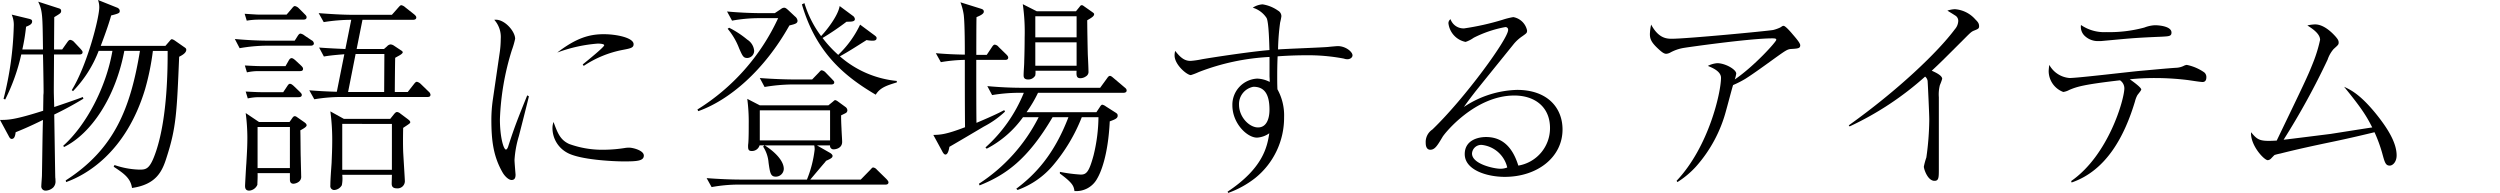 <svg xmlns="http://www.w3.org/2000/svg" xmlns:xlink="http://www.w3.org/1999/xlink" width="458.865" height="35.41" viewBox="0 0 458.865 35.41">
  <defs>
    <clipPath id="clip-path">
      <rect id="長方形_2839" data-name="長方形 2839" width="458.865" height="35.41" fill="none"/>
    </clipPath>
  </defs>
  <g id="グループ_5530" data-name="グループ 5530" clip-path="url(#clip-path)">
    <path id="パス_418" data-name="パス 418" d="M9.953,21.017c.038,1.836.153,9.915.191,11.562a3.1,3.1,0,0,1,.038.572,1.574,1.574,0,0,1-.42,1.264,2.125,2.125,0,0,1-1.378.575.776.776,0,0,1-.8-.881c0-.306.115-1.646.115-1.913.038-1.608.114-8.729.191-10.184-2.719,1.34-4.173,1.915-5.015,2.259-.077.575-.191,1.226-.727,1.226-.269,0-.422-.269-.575-.575L0,22.011c1.493,0,2.642,0,7.925-1.683,0-.46.038-2.45.038-2.872A4.974,4.974,0,0,0,8,16.692c0-1.033-.077-5.743-.115-6.7H3.905A35.573,35.573,0,0,1,.957,18.26l-.305-.114A59.385,59.385,0,0,0,2.528,4.787,4.622,4.622,0,0,0,2.145,2.68l3.176.768c.422.114.575.19.575.5,0,.5-.536.727-1.111.957A35.123,35.123,0,0,1,4.1,9.073h3.79c-.077-6.239-.077-7.083-.88-8.767l3.675,1.188c.267.076.536.152.536.5,0,.384-.115.46-1.264,1.15,0,.038-.038,5.358-.038,5.933h1.493l.919-1.3c.19-.267.343-.46.574-.46a1.209,1.209,0,0,1,.689.384L14.815,9c.077.115.344.346.344.575,0,.344-.305.422-.574.422H9.915c0,1.033-.038,5.588-.038,6.508,0,.574,0,.612.076,3.138.8-.267,4.517-1.531,5.245-1.837l.114.306a60.559,60.559,0,0,1-5.359,2.91m22.931-10.6c-.422,10.184-.536,13.015-2.3,18.452-.8,2.564-1.875,4.977-6.354,5.628-.269-1.839-1.531-2.681-3.368-3.905l.153-.306a15.239,15.239,0,0,0,4.517.842c1.3,0,1.991,0,3.139-3.444,2.1-6.354,2.1-15.312,2.1-18.336H28.06a46.042,46.042,0,0,1-1.416,6.966C23.084,28.176,15.581,32.2,12.135,33.419l-.076-.305c9-5.781,11.9-13.322,13.628-23.773H22.817c-1.608,8.536-6.087,15.2-11.064,17.646l-.153-.229c4.21-3.751,7.885-10.72,9.034-17.417H18.107A21.778,21.778,0,0,1,13.4,16.729l-.229-.191C16,11.982,18.222,3.255,18.222,1.34A3.942,3.942,0,0,0,17.992,0l3.446,1.379c.039,0,.536.191.536.612,0,.346,0,.46-1.569.844C20.1,3.943,19.562,5.59,18.49,8.422H30.358l.765-.88c.269-.344.344-.344.46-.344a1.768,1.768,0,0,1,.536.267l1.646,1.15c.344.229.422.305.422.536,0,.612-.919,1.071-1.3,1.262" transform="translate(0 0)"/>
    <path id="パス_419" data-name="パス 419" d="M43.468,8.082H35.354a29.984,29.984,0,0,0-4.939.461l-.88-1.686c2.1.191,4.21.306,6.354.306h4.632l.536-.842c.191-.306.344-.458.536-.458a1.725,1.725,0,0,1,.766.381l1.262.844a.735.735,0,0,1,.422.574c0,.344-.344.42-.575.42M42.128,3.3H33.821a13.166,13.166,0,0,0-2.1.191l-.384-1.262c.69.038,2.145.152,2.719.152h4.977l.918-1.071c.229-.269.382-.5.613-.5a1.384,1.384,0,0,1,.689.382L42.359,2.3c.229.229.344.344.344.575,0,.305-.229.42-.575.42m-.649,9.454H33.861a9.849,9.849,0,0,0-2.106.231l-.382-1.264c.689.039,2.144.115,2.717.115h4.748l.574-1c.076-.153.269-.46.536-.46s.536.269.689.384l1.073,1c.229.229.344.382.344.574,0,.306-.191.42-.574.42m.076,10.873c.038.651.038,4.25.077,5.054,0,.536.076,2.869.076,3.33a1.138,1.138,0,0,1-.46,1.071,1.828,1.828,0,0,1-.956.343c-.652,0-.652-.574-.652-.8V31.473H33.708c.038.727-.038,1.76-.038,2.142a1.775,1.775,0,0,1-1.493,1.073c-.766,0-.766-.613-.766-.919,0-.114.191-3.637.229-3.981.153-2.566.193-3.522.193-4.9a35.635,35.635,0,0,0-.306-4.441l2.449,1.646h5.59l.46-.652c.152-.229.305-.42.5-.42.229,0,.382.153.611.306l1.149.8c.193.153.422.306.422.575,0,.306-.728.687-1.149.918m-.344-6.086h-7.2a9.755,9.755,0,0,0-2.106.229l-.382-1.262c.689.036,2.144.114,2.717.114h4.173l.689-1.033c.153-.229.306-.5.536-.5s.422.152.689.382l1.111,1.071c.229.231.382.384.382.575,0,.306-.229.422-.611.422m-1.57,5.474H33.708v7.541H39.64ZM64.868,17.5H49.02a29.857,29.857,0,0,0-4.9.42L43.2,16.273c1.953.155,3.675.232,5.053.269l1.378-6.89c-.305.039-2.258.153-3.751.42L45,8.427c2.067.153,3.981.229,4.823.267L50.9,3.336a32.242,32.242,0,0,0-5.053.42L44.923,2.11c2.03.155,4.364.306,6.354.306H58.36l1.149-1.3c.344-.384.42-.46.613-.46a1.543,1.543,0,0,1,.689.382l1.646,1.3c.114.114.382.305.382.572,0,.384-.422.422-.575.422h-9.3L51.891,8.695h5.015l.574-.5a1,1,0,0,1,.613-.344,1.216,1.216,0,0,1,.651.229l1.264.842c.115.077.344.193.344.384,0,.153-.306.384-.5.5-.115.077-.766.422-.881.5-.036.46-.076,5.7-.076,6.277h2.373l1.111-1.416c.153-.191.344-.46.574-.46a1.57,1.57,0,0,1,.69.384L65.1,16.505a.9.9,0,0,1,.346.572c0,.422-.384.422-.575.422m-4.441,5.666c-.038,1.837-.038,3.063,0,4.326.038.842.306,5.054.306,5.323a1.333,1.333,0,0,1-1.455,1.454c-.88,0-.956-.5-.956-.88,0-.306.038-1.226.038-1.608H49.249a6.157,6.157,0,0,1-.076,1.913,1.734,1.734,0,0,1-1.379.881.719.719,0,0,1-.727-.844c0-1.149.153-2.985.229-4.135.039-1.108.115-2.449.115-4.133a39.708,39.708,0,0,0-.344-5.321l2.488,1.378h8.5l.765-.956c.117-.115.269-.306.5-.306a1.12,1.12,0,0,1,.574.269l1.378,1.033c.191.152.46.344.46.574,0,.191-.153.269-1.3,1.033m-2.067-.727H49.249V30.86H58.36ZM51.7,9.614,50.322,16.58h6.621c0-.267.039-6.659.039-6.966Z" transform="translate(13.569 0.302)"/>
    <path id="パス_420" data-name="パス 420" d="M68.687,16.547c-.267,1.149-1.569,6.239-1.836,7.274a19.121,19.121,0,0,0-.806,4.4c0,.422.193,2.642.193,2.681,0,.458-.077.994-.728.994-.574,0-1.262-.727-1.607-1.3-1.724-2.948-2.106-5.858-2.106-9.8a26.332,26.332,0,0,1,.269-3.637L63.29,8.776a18.188,18.188,0,0,0,.229-2.795A4.726,4.726,0,0,0,62.333,2.5c1.762-.269,3.828,2.067,3.828,3.482a15.246,15.246,0,0,1-.612,2.106,47.961,47.961,0,0,0-2.183,12.671c0,3.177.651,5.55,1.111,5.55.229,0,.422-.572.422-.612,1.187-3.675,1.8-5.168,3.482-9.34Zm7.351,8.727a17.823,17.823,0,0,0,6.354,1.073A25.649,25.649,0,0,0,86.45,26a4.742,4.742,0,0,1,.651-.038c.651,0,2.68.5,2.68,1.454,0,1-1.3,1.071-3.675,1.071-1.762,0-8.039-.267-10.412-1.607A5.143,5.143,0,0,1,73.013,22.4a3.267,3.267,0,0,1,.193-1.149c.727,1.953,1.187,3.255,2.833,4.019M78.564,10.69c.8-.651,3.943-3.179,3.943-3.522,0-.306-1.111-.306-1.188-.306a27.181,27.181,0,0,0-7.426,1.646c3.484-2.68,5.895-3.37,8.536-3.37,2.335,0,5.474.652,5.474,1.837,0,.651-.536.766-1.953,1.035a19.421,19.421,0,0,0-7.2,2.948Z" transform="translate(28.391 1.139)"/>
    <path id="パス_421" data-name="パス 421" d="M104.593,4.49C99.961,12.759,93.569,18.2,87.865,20.222l-.153-.306A38.875,38.875,0,0,0,102.527,3.15H98.966a27.834,27.834,0,0,0-4.9.458l-.919-1.683c1.991.191,4.365.305,6.354.305h2.412l1.149-.765a1.014,1.014,0,0,1,.574-.231c.269,0,.5.231.766.46l1.224,1.149a1.163,1.163,0,0,1,.46.765c0,.5-.382.613-1.493.881M122.2,33.7H95.215a27.7,27.7,0,0,0-4.9.458L89.4,32.511c1.991.155,4.364.269,6.354.269h12.058a20.851,20.851,0,0,0,1.417-5.514,3.486,3.486,0,0,0-.077-.765h-9.11c.689.384,3.522,2.337,3.522,4.326a1.471,1.471,0,0,1-1.455,1.417c-.957,0-1.071-.651-1.34-2.564a6.269,6.269,0,0,0-1-2.95L100,26.5h-.882a1.444,1.444,0,0,1-1.454,1.033c-.46,0-.652-.191-.652-.765a3.407,3.407,0,0,1,.039-.651c.076-1,.076-2.449.076-3.484a32.519,32.519,0,0,0-.267-4.67l2.3,1.187h12.593l.8-.649c.306-.269.344-.306.46-.306a1.3,1.3,0,0,1,.46.229l1.416,1.033a.821.821,0,0,1,.344.574.6.6,0,0,1-.231.5c-.114.077-.765.384-.918.461,0,.572,0,1.071.076,2.487,0,.344.115,1.991.115,2.374,0,1.3-1.416,1.378-1.531,1.378a.637.637,0,0,1-.689-.728h-2.411l2.411,1.378c.076.039.46.306.46.537,0,.344-.269.5-1.188.918-.038.039-.191.269-.305.382-.728.842-1.877,2.221-2.6,3.063h9.264l1.722-1.76c.382-.422.422-.461.575-.461a1.041,1.041,0,0,1,.649.384l1.8,1.76c.077.115.344.344.344.575,0,.422-.42.422-.574.422M96.861,10.462c-.728,0-.882-.382-1.493-1.76a12.5,12.5,0,0,0-2.106-3.6l.269-.191a17.225,17.225,0,0,1,3.33,2.182,2.678,2.678,0,0,1,1.262,2.029,1.309,1.309,0,0,1-1.262,1.34m15.388,4.861h-7.274a32.145,32.145,0,0,0-4.937.46l-.88-1.646c2.871.231,5.626.269,6.354.269h3.253l1.187-1.226c.384-.42.422-.458.575-.458a1.25,1.25,0,0,1,.689.381l1.187,1.226c.306.346.42.384.42.613,0,.382-.458.382-.574.382m-.191,4.748h-12.9v5.512h12.9Zm8.383-2.872C114.776,13.869,109.494,9.544,106.89.624l.46-.231a19.575,19.575,0,0,0,3.062,6.049c.957-1,3.1-3.676,3.406-5.512l2.374,1.762a.862.862,0,0,1,.42.612c0,.5-.612.5-1.531.5a47.836,47.836,0,0,1-4.4,2.986,21.838,21.838,0,0,0,2.871,3.1,18.657,18.657,0,0,0,4.019-5.55L119.944,6.1c.651.46.651.536.651.728,0,.458-.536.458-.727.458a5.416,5.416,0,0,1-1.111-.115c-2.3,1.455-3.368,2.144-4.9,2.986a18.578,18.578,0,0,0,10.45,4.518v.267c-1.722.536-3.062.918-3.866,2.258" transform="translate(40.298 0.181)"/>
    <path id="パス_422" data-name="パス 422" d="M130.545,10.855h-5.282v2.22c0,1.569,0,7.389.038,9.34,3.444-1.455,4.441-1.991,5.09-2.335l.153.269a17.27,17.27,0,0,1-3.9,2.755c-.574.346-5.628,3.33-6.316,3.713-.076.5-.269,1.417-.728,1.417-.267,0-.5-.42-.611-.651l-1.608-2.948c1.34-.038,2.3-.076,5.819-1.417-.038-4.133-.038-8.228-.038-12.363a29.055,29.055,0,0,0-4.4.42l-.919-1.646c1.3.115,3.024.231,5.321.267,0-1.34,0-5.435-.191-7.234a10.838,10.838,0,0,0-.613-2.373l3.675,1.149c.346.115.613.191.613.574,0,.46-.88.8-1.34,1-.038,1.071-.038,5.933-.038,6.928h1.913l.919-1.379c.267-.42.42-.5.536-.5a1.026,1.026,0,0,1,.727.422l1.417,1.378c.306.305.344.458.344.574,0,.422-.422.422-.575.422M152.289,16.9H136.595a23.317,23.317,0,0,1-2.106,3.561h12.824l.613-.919c.114-.191.306-.46.46-.46a1.608,1.608,0,0,1,.649.306l1.8,1.147c.306.193.382.306.382.575,0,.5-.536.69-1.454,1.033-.306,6.354-1.684,9.456-2.3,10.489a4.368,4.368,0,0,1-4.173,2.3c-.153-.88-.229-1.416-2.68-3.215v-.306a27.888,27.888,0,0,0,3.828.5c1.033,0,1.531-.46,2.373-3.6a30.393,30.393,0,0,0,.88-6.929h-3.062a31.446,31.446,0,0,1-5.245,8.8,15.281,15.281,0,0,1-6.546,4.555l-.229-.229c3.368-2.528,6.89-6.127,9.569-13.13h-2.909c-4.594,7.809-8.614,10.6-13.4,12.518l-.114-.306A31.344,31.344,0,0,0,136.71,21.382h-2.872a18.9,18.9,0,0,1-6.661,5.779l-.229-.229A27.149,27.149,0,0,0,133.991,16.9h-.88a29.953,29.953,0,0,0-4.939.42l-.88-1.646c2.1.191,4.25.306,6.354.306H148l1.226-1.684c.191-.269.344-.5.574-.5s.5.269.689.422l1.991,1.684c.191.153.382.305.382.574,0,.344-.343.422-.574.422M145.629,3.581c0,1,.077,5.55.114,6.47.077,1.417.115,2.564.115,2.871a.955.955,0,0,1-.458.957,1.822,1.822,0,0,1-1,.344c-.766,0-.766-.5-.728-1.378h-7.541a3.583,3.583,0,0,1-.038.879,1.443,1.443,0,0,1-1.34.728c-.8,0-.8-.536-.8-.766,0-.727.114-1.875.114-2.6.039-1.033.077-2.909.077-4.326A35.658,35.658,0,0,0,133.8.633l2.564,1.3h7.2l.652-.8c.229-.306.267-.306.42-.306.115,0,.153,0,.46.229l1.416.994c.269.193.384.269.384.422,0,.344-.384.612-1.264,1.111m-1.953-.728H136.1V6.719h7.579Zm0,4.787H136.1v4.288h7.579Z" transform="translate(53.927 0.133)"/>
    <path id="パス_423" data-name="パス 423" d="M157.449,34.928c6.508-4.326,7.272-8.231,7.656-10.72a4.36,4.36,0,0,1-2.259.8c-1.8,0-4.517-2.6-4.517-5.934a4.8,4.8,0,0,1,4.555-4.9,5.355,5.355,0,0,1,2.3.613c0-.613-.038-.844-.038-1.111V10.2A41.805,41.805,0,0,0,152.2,12.955a11.961,11.961,0,0,1-1.493.574c-.727,0-2.986-1.913-2.986-3.6a2.928,2.928,0,0,1,.115-.844c1.109,1.455,1.875,1.837,2.833,1.837a15.725,15.725,0,0,0,2.1-.306c1.762-.306,8.691-1.378,12.366-1.683-.038-1.073-.115-5.169-.537-5.9a4.62,4.62,0,0,0-2.526-1.875,3.7,3.7,0,0,1,1.8-.613A6.724,6.724,0,0,1,166.712,1.7a1.177,1.177,0,0,1,.613,1.033,9.923,9.923,0,0,1-.231,1.149,41.323,41.323,0,0,0-.382,4.939c1.455-.115,7.925-.344,9.227-.46.267-.038,1.607-.153,1.722-.153,1.493,0,2.717,1.071,2.717,1.684,0,.46-.5.727-.918.727a1.8,1.8,0,0,1-.651-.114,34.974,34.974,0,0,0-7.083-.613c-1.684,0-3.406.077-5.091.191-.077,1.684-.077,3.063-.077,3.714,0,.765,0,1.34.039,2.335a9.848,9.848,0,0,1,1.224,5.128A14.2,14.2,0,0,1,162.5,32.438a17.75,17.75,0,0,1-4.939,2.719Zm2.1-15.963c0,2.258,1.877,4.171,3.484,4.171,2.106,0,2.106-2.831,2.106-3.253,0-3.062-1.073-4.21-2.948-4.21a3.221,3.221,0,0,0-2.642,3.292" transform="translate(67.869 0.254)"/>
    <path id="パス_424" data-name="パス 424" d="M186.388,4.218a47.444,47.444,0,0,0,7-1.569,13.531,13.531,0,0,1,1.992-.5A3.147,3.147,0,0,1,197.91,4.6c0,.458-.077.5-.881,1.071a7.273,7.273,0,0,0-1.684,1.569c-1.109,1.379-6.048,7.465-7.043,8.729-.5.651-1.073,1.378-1.991,2.68a18.363,18.363,0,0,1,9.761-3.139c5.552,0,8.346,3.255,8.346,7.274,0,5.09-4.632,8.689-10.6,8.689-3.292,0-7.35-1.264-7.35-4.174,0-2.564,2.45-3.138,3.9-3.138,3.139,0,4.939,2.029,5.934,5.245a6.964,6.964,0,0,0,5.819-6.891c0-3.905-2.833-5.972-6.546-5.972-7.236,0-12.786,6.928-13.168,7.58-.957,1.607-1.417,2.373-2.259,2.373-.5,0-.842-.382-.842-1.264a2.745,2.745,0,0,1,1.224-2.449c5.972-5.743,13.9-16.654,13.9-18.26a.473.473,0,0,0-.536-.536,21.237,21.237,0,0,0-5.781,1.953,5.567,5.567,0,0,1-1.493.765A3.956,3.956,0,0,1,183.478,3.3a.892.892,0,0,1,.382-.766,2.517,2.517,0,0,0,2.528,1.684m3.291,21.4a1.68,1.68,0,0,0-1.875,1.569c0,1.953,4.1,2.795,5.168,2.795a3.366,3.366,0,0,0,1.3-.231,5.394,5.394,0,0,0-4.594-4.133" transform="translate(82.378 0.989)"/>
    <path id="パス_425" data-name="パス 425" d="M213.4,31.767c5.933-6.278,8.154-16.268,8.154-18.91,0-1.264-1.8-1.915-2.412-2.182a4.441,4.441,0,0,1,1.724-.5c1.454,0,3.482,1.147,3.482,1.915a6.2,6.2,0,0,1-.267,1.071c3.637-2.488,7.618-6.929,7.618-7.274,0-.231-.231-.269-.727-.269-4.25,0-16.194,1.724-16.309,1.762a7.8,7.8,0,0,0-2.487.881,1.712,1.712,0,0,1-.69.19c-.382,0-.8-.306-1.378-.842-1.3-1.187-1.607-1.837-1.607-2.755a8.856,8.856,0,0,1,.229-1.762c1.34,2.49,2.793,2.6,3.789,2.6,2.719,0,17.572-1.417,18.6-1.608a6.862,6.862,0,0,0,1.3-.458c.422-.269.46-.306.613-.306.344,0,1.3,1.109,1.684,1.569.46.536,1.378,1.569,1.378,1.991,0,.575-.382.612-1.684.689-.651.038-1.033.306-2.755,1.532-3.179,2.3-4.48,3.215-5.628,3.942a18.21,18.21,0,0,1-2.259,1.149c-.229.727-1.071,3.942-1.262,4.593a25.146,25.146,0,0,1-5.552,10.375A16.265,16.265,0,0,1,213.552,32Z" transform="translate(94.331 1.422)"/>
    <path id="パス_426" data-name="パス 426" d="M237.508,22.477C246.58,16.008,253.892,9,256.993,4.83a2.447,2.447,0,0,0,.613-1.455,1.124,1.124,0,0,0-.575-1.071c-.229-.155-1.224-.766-1.416-.881a4.654,4.654,0,0,1,1.378-.267,5.53,5.53,0,0,1,3.751,1.875c.46.458.69.728.69,1.264,0,.42-.231.5-.766.727-.613.229-.727.344-1.837,1.455-4.135,4.133-4.594,4.594-6.087,5.972.766.343,1.915.879,1.915,1.492a10.383,10.383,0,0,1-.422,1.15,6.829,6.829,0,0,0-.191,2.22V30.44c0,1.608,0,2.22-.8,2.22-1.262,0-1.953-2.183-1.953-2.6a12.228,12.228,0,0,1,.46-1.684,51.9,51.9,0,0,0,.537-7.005c0-.88-.269-6.7-.306-7.043a1.248,1.248,0,0,0-.46-.8,56.515,56.515,0,0,1-13.859,9.149Z" transform="translate(101.821 0.531)"/>
    <path id="パス_427" data-name="パス 427" d="M270.784,31.782c6.852-4.746,9.761-15.007,9.761-17.034a1.774,1.774,0,0,0-.8-1.455c-6.585.765-7.847,1.149-9.3,1.762a3.309,3.309,0,0,1-1.111.381,4.118,4.118,0,0,1-2.68-3.866,10.984,10.984,0,0,1,.115-1.109,4.661,4.661,0,0,0,3.713,2.412c1.493,0,10.8-1.111,12.824-1.3,2.22-.191,4.441-.42,6.661-.574a3.528,3.528,0,0,0,1.455-.344,1.67,1.67,0,0,1,.574-.191,8.509,8.509,0,0,1,3.215,1.378,1.115,1.115,0,0,1,.384.918c0,.422-.153.844-.689.844-.5,0-2.528-.346-2.948-.384a49.668,49.668,0,0,0-5.743-.343,44.989,44.989,0,0,0-4.669.229c.536.381,2.1,1.492,2.1,1.875,0,.191-.651.919-.727,1.071a4.8,4.8,0,0,0-.422,1.111c-1.875,6.239-5.168,12.671-11.638,14.891ZM277.291,4.45a24.607,24.607,0,0,0,6.929-.842,6.259,6.259,0,0,1,1.913-.422c.918,0,3.062.229,3.062,1.34,0,.689-.458.689-1.837.766-5.474.229-6.048.343-11.1.8h-.422a3.469,3.469,0,0,1-2.488-.881,2.279,2.279,0,0,1-.765-2.068,7.527,7.527,0,0,0,4.708,1.3" transform="translate(109.372 1.446)"/>
    <path id="パス_428" data-name="パス 428" d="M310.731,23.167c1.224-.191,6.546-1.033,7.618-1.187-.957-1.877-1.722-3.255-5.168-7.465,1.224.575,2.909,1.379,5.741,4.823,2.182,2.68,3.905,5.4,3.905,7.77,0,1.226-.728,1.877-1.264,1.877-.766,0-.919-.574-1.378-2.259a26.786,26.786,0,0,0-1.417-3.866c-1.416.344-4.785,1.149-7.58,1.724-3.482.727-6.508,1.378-9.683,2.182a10.968,10.968,0,0,0-1.073.267c-.115.076-.574.575-.651.651a.944.944,0,0,1-.611.306c-.651,0-3.217-2.719-3.063-5.13,1.224,1.455,1.57,1.724,4.71,1.531,5.128-10.641,5.7-11.829,6.621-14.162a25.929,25.929,0,0,0,1.34-4.327c0-1.147-1.493-2.1-2.335-2.642a6.984,6.984,0,0,1,1.417-.191c1.607,0,3.1,1.493,3.751,2.221.46.536.575.765.575,1.111,0,.381-.115.458-.919,1.185a5.761,5.761,0,0,0-1.111,1.953,134.832,134.832,0,0,1-8.076,14.7c1.378-.152,7.427-.919,8.651-1.071" transform="translate(117.065 1.41)"/>
  </g>
</svg>
